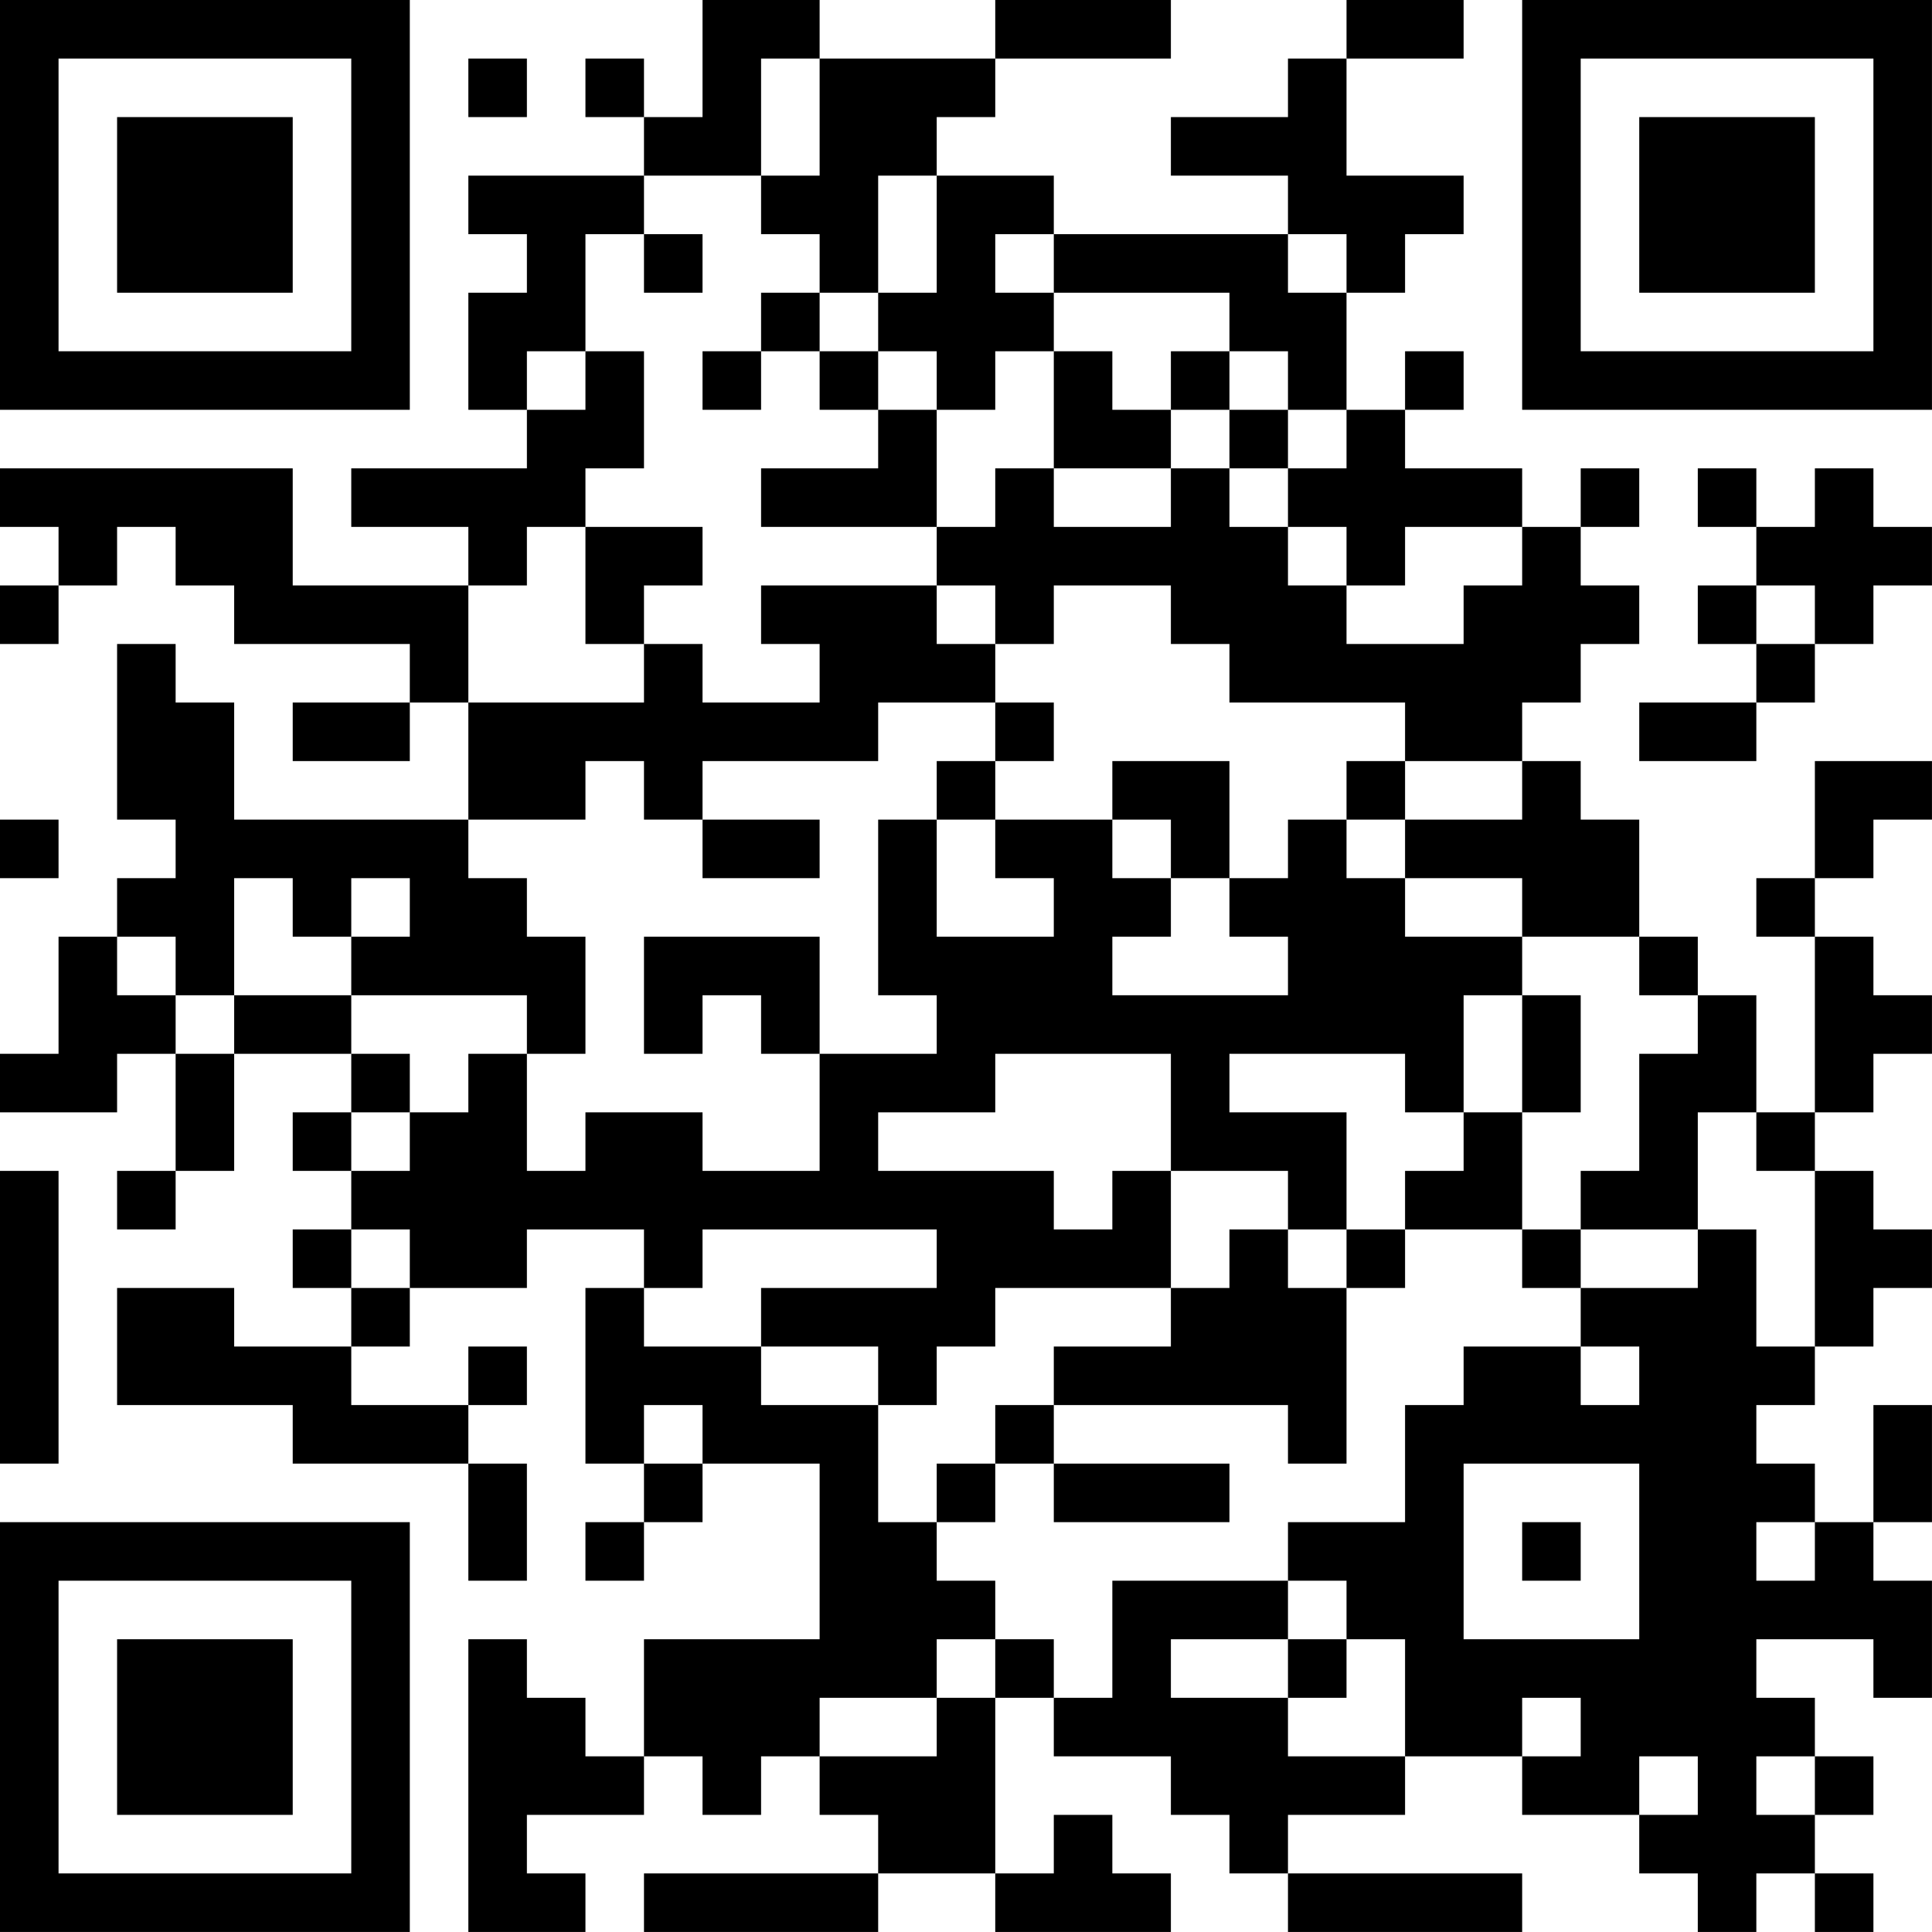 <?xml version="1.0" encoding="UTF-8"?>
<svg xmlns="http://www.w3.org/2000/svg" version="1.1" width="400" height="400" viewBox="0 0 400 400"><rect x="0" y="0" width="400" height="400" fill="#ffffff"/><g transform="scale(12.121)"><g transform="translate(0,0)"><path fill-rule="evenodd" d="M12 0L12 2L11 2L11 1L10 1L10 2L11 2L11 3L8 3L8 4L9 4L9 5L8 5L8 7L9 7L9 8L6 8L6 9L8 9L8 10L5 10L5 8L0 8L0 9L1 9L1 10L0 10L0 11L1 11L1 10L2 10L2 9L3 9L3 10L4 10L4 11L7 11L7 12L5 12L5 13L7 13L7 12L8 12L8 14L4 14L4 12L3 12L3 11L2 11L2 14L3 14L3 15L2 15L2 16L1 16L1 18L0 18L0 19L2 19L2 18L3 18L3 20L2 20L2 21L3 21L3 20L4 20L4 18L6 18L6 19L5 19L5 20L6 20L6 21L5 21L5 22L6 22L6 23L4 23L4 22L2 22L2 24L5 24L5 25L8 25L8 27L9 27L9 25L8 25L8 24L9 24L9 23L8 23L8 24L6 24L6 23L7 23L7 22L9 22L9 21L11 21L11 22L10 22L10 25L11 25L11 26L10 26L10 27L11 27L11 26L12 26L12 25L14 25L14 28L11 28L11 30L10 30L10 29L9 29L9 28L8 28L8 33L10 33L10 32L9 32L9 31L11 31L11 30L12 30L12 31L13 31L13 30L14 30L14 31L15 31L15 32L11 32L11 33L15 33L15 32L17 32L17 33L20 33L20 32L19 32L19 31L18 31L18 32L17 32L17 29L18 29L18 30L20 30L20 31L21 31L21 32L22 32L22 33L26 33L26 32L22 32L22 31L24 31L24 30L26 30L26 31L28 31L28 32L29 32L29 33L30 33L30 32L31 32L31 33L32 33L32 32L31 32L31 31L32 31L32 30L31 30L31 29L30 29L30 28L32 28L32 29L33 29L33 27L32 27L32 26L33 26L33 24L32 24L32 26L31 26L31 25L30 25L30 24L31 24L31 23L32 23L32 22L33 22L33 21L32 21L32 20L31 20L31 19L32 19L32 18L33 18L33 17L32 17L32 16L31 16L31 15L32 15L32 14L33 14L33 13L31 13L31 15L30 15L30 16L31 16L31 19L30 19L30 17L29 17L29 16L28 16L28 14L27 14L27 13L26 13L26 12L27 12L27 11L28 11L28 10L27 10L27 9L28 9L28 8L27 8L27 9L26 9L26 8L24 8L24 7L25 7L25 6L24 6L24 7L23 7L23 5L24 5L24 4L25 4L25 3L23 3L23 1L25 1L25 0L23 0L23 1L22 1L22 2L20 2L20 3L22 3L22 4L18 4L18 3L16 3L16 2L17 2L17 1L20 1L20 0L17 0L17 1L14 1L14 0ZM8 1L8 2L9 2L9 1ZM13 1L13 3L11 3L11 4L10 4L10 6L9 6L9 7L10 7L10 6L11 6L11 8L10 8L10 9L9 9L9 10L8 10L8 12L11 12L11 11L12 11L12 12L14 12L14 11L13 11L13 10L16 10L16 11L17 11L17 12L15 12L15 13L12 13L12 14L11 14L11 13L10 13L10 14L8 14L8 15L9 15L9 16L10 16L10 18L9 18L9 17L6 17L6 16L7 16L7 15L6 15L6 16L5 16L5 15L4 15L4 17L3 17L3 16L2 16L2 17L3 17L3 18L4 18L4 17L6 17L6 18L7 18L7 19L6 19L6 20L7 20L7 19L8 19L8 18L9 18L9 20L10 20L10 19L12 19L12 20L14 20L14 18L16 18L16 17L15 17L15 14L16 14L16 16L18 16L18 15L17 15L17 14L19 14L19 15L20 15L20 16L19 16L19 17L22 17L22 16L21 16L21 15L22 15L22 14L23 14L23 15L24 15L24 16L26 16L26 17L25 17L25 19L24 19L24 18L21 18L21 19L23 19L23 21L22 21L22 20L20 20L20 18L17 18L17 19L15 19L15 20L18 20L18 21L19 21L19 20L20 20L20 22L17 22L17 23L16 23L16 24L15 24L15 23L13 23L13 22L16 22L16 21L12 21L12 22L11 22L11 23L13 23L13 24L15 24L15 26L16 26L16 27L17 27L17 28L16 28L16 29L14 29L14 30L16 30L16 29L17 29L17 28L18 28L18 29L19 29L19 27L22 27L22 28L20 28L20 29L22 29L22 30L24 30L24 28L23 28L23 27L22 27L22 26L24 26L24 24L25 24L25 23L27 23L27 24L28 24L28 23L27 23L27 22L29 22L29 21L30 21L30 23L31 23L31 20L30 20L30 19L29 19L29 21L27 21L27 20L28 20L28 18L29 18L29 17L28 17L28 16L26 16L26 15L24 15L24 14L26 14L26 13L24 13L24 12L21 12L21 11L20 11L20 10L18 10L18 11L17 11L17 10L16 10L16 9L17 9L17 8L18 8L18 9L20 9L20 8L21 8L21 9L22 9L22 10L23 10L23 11L25 11L25 10L26 10L26 9L24 9L24 10L23 10L23 9L22 9L22 8L23 8L23 7L22 7L22 6L21 6L21 5L18 5L18 4L17 4L17 5L18 5L18 6L17 6L17 7L16 7L16 6L15 6L15 5L16 5L16 3L15 3L15 5L14 5L14 4L13 4L13 3L14 3L14 1ZM11 4L11 5L12 5L12 4ZM22 4L22 5L23 5L23 4ZM13 5L13 6L12 6L12 7L13 7L13 6L14 6L14 7L15 7L15 8L13 8L13 9L16 9L16 7L15 7L15 6L14 6L14 5ZM18 6L18 8L20 8L20 7L21 7L21 8L22 8L22 7L21 7L21 6L20 6L20 7L19 7L19 6ZM29 8L29 9L30 9L30 10L29 10L29 11L30 11L30 12L28 12L28 13L30 13L30 12L31 12L31 11L32 11L32 10L33 10L33 9L32 9L32 8L31 8L31 9L30 9L30 8ZM10 9L10 11L11 11L11 10L12 10L12 9ZM30 10L30 11L31 11L31 10ZM17 12L17 13L16 13L16 14L17 14L17 13L18 13L18 12ZM19 13L19 14L20 14L20 15L21 15L21 13ZM23 13L23 14L24 14L24 13ZM0 14L0 15L1 15L1 14ZM12 14L12 15L14 15L14 14ZM11 16L11 18L12 18L12 17L13 17L13 18L14 18L14 16ZM26 17L26 19L25 19L25 20L24 20L24 21L23 21L23 22L22 22L22 21L21 21L21 22L20 22L20 23L18 23L18 24L17 24L17 25L16 25L16 26L17 26L17 25L18 25L18 26L21 26L21 25L18 25L18 24L22 24L22 25L23 25L23 22L24 22L24 21L26 21L26 22L27 22L27 21L26 21L26 19L27 19L27 17ZM0 20L0 25L1 25L1 20ZM6 21L6 22L7 22L7 21ZM11 24L11 25L12 25L12 24ZM25 25L25 28L28 28L28 25ZM26 26L26 27L27 27L27 26ZM30 26L30 27L31 27L31 26ZM22 28L22 29L23 29L23 28ZM26 29L26 30L27 30L27 29ZM28 30L28 31L29 31L29 30ZM30 30L30 31L31 31L31 30ZM0 0L0 7L7 7L7 0ZM1 1L1 6L6 6L6 1ZM2 2L2 5L5 5L5 2ZM26 0L26 7L33 7L33 0ZM27 1L27 6L32 6L32 1ZM28 2L28 5L31 5L31 2ZM0 26L0 33L7 33L7 26ZM1 27L1 32L6 32L6 27ZM2 28L2 31L5 31L5 28Z" fill="#000000"/></g></g></svg>
